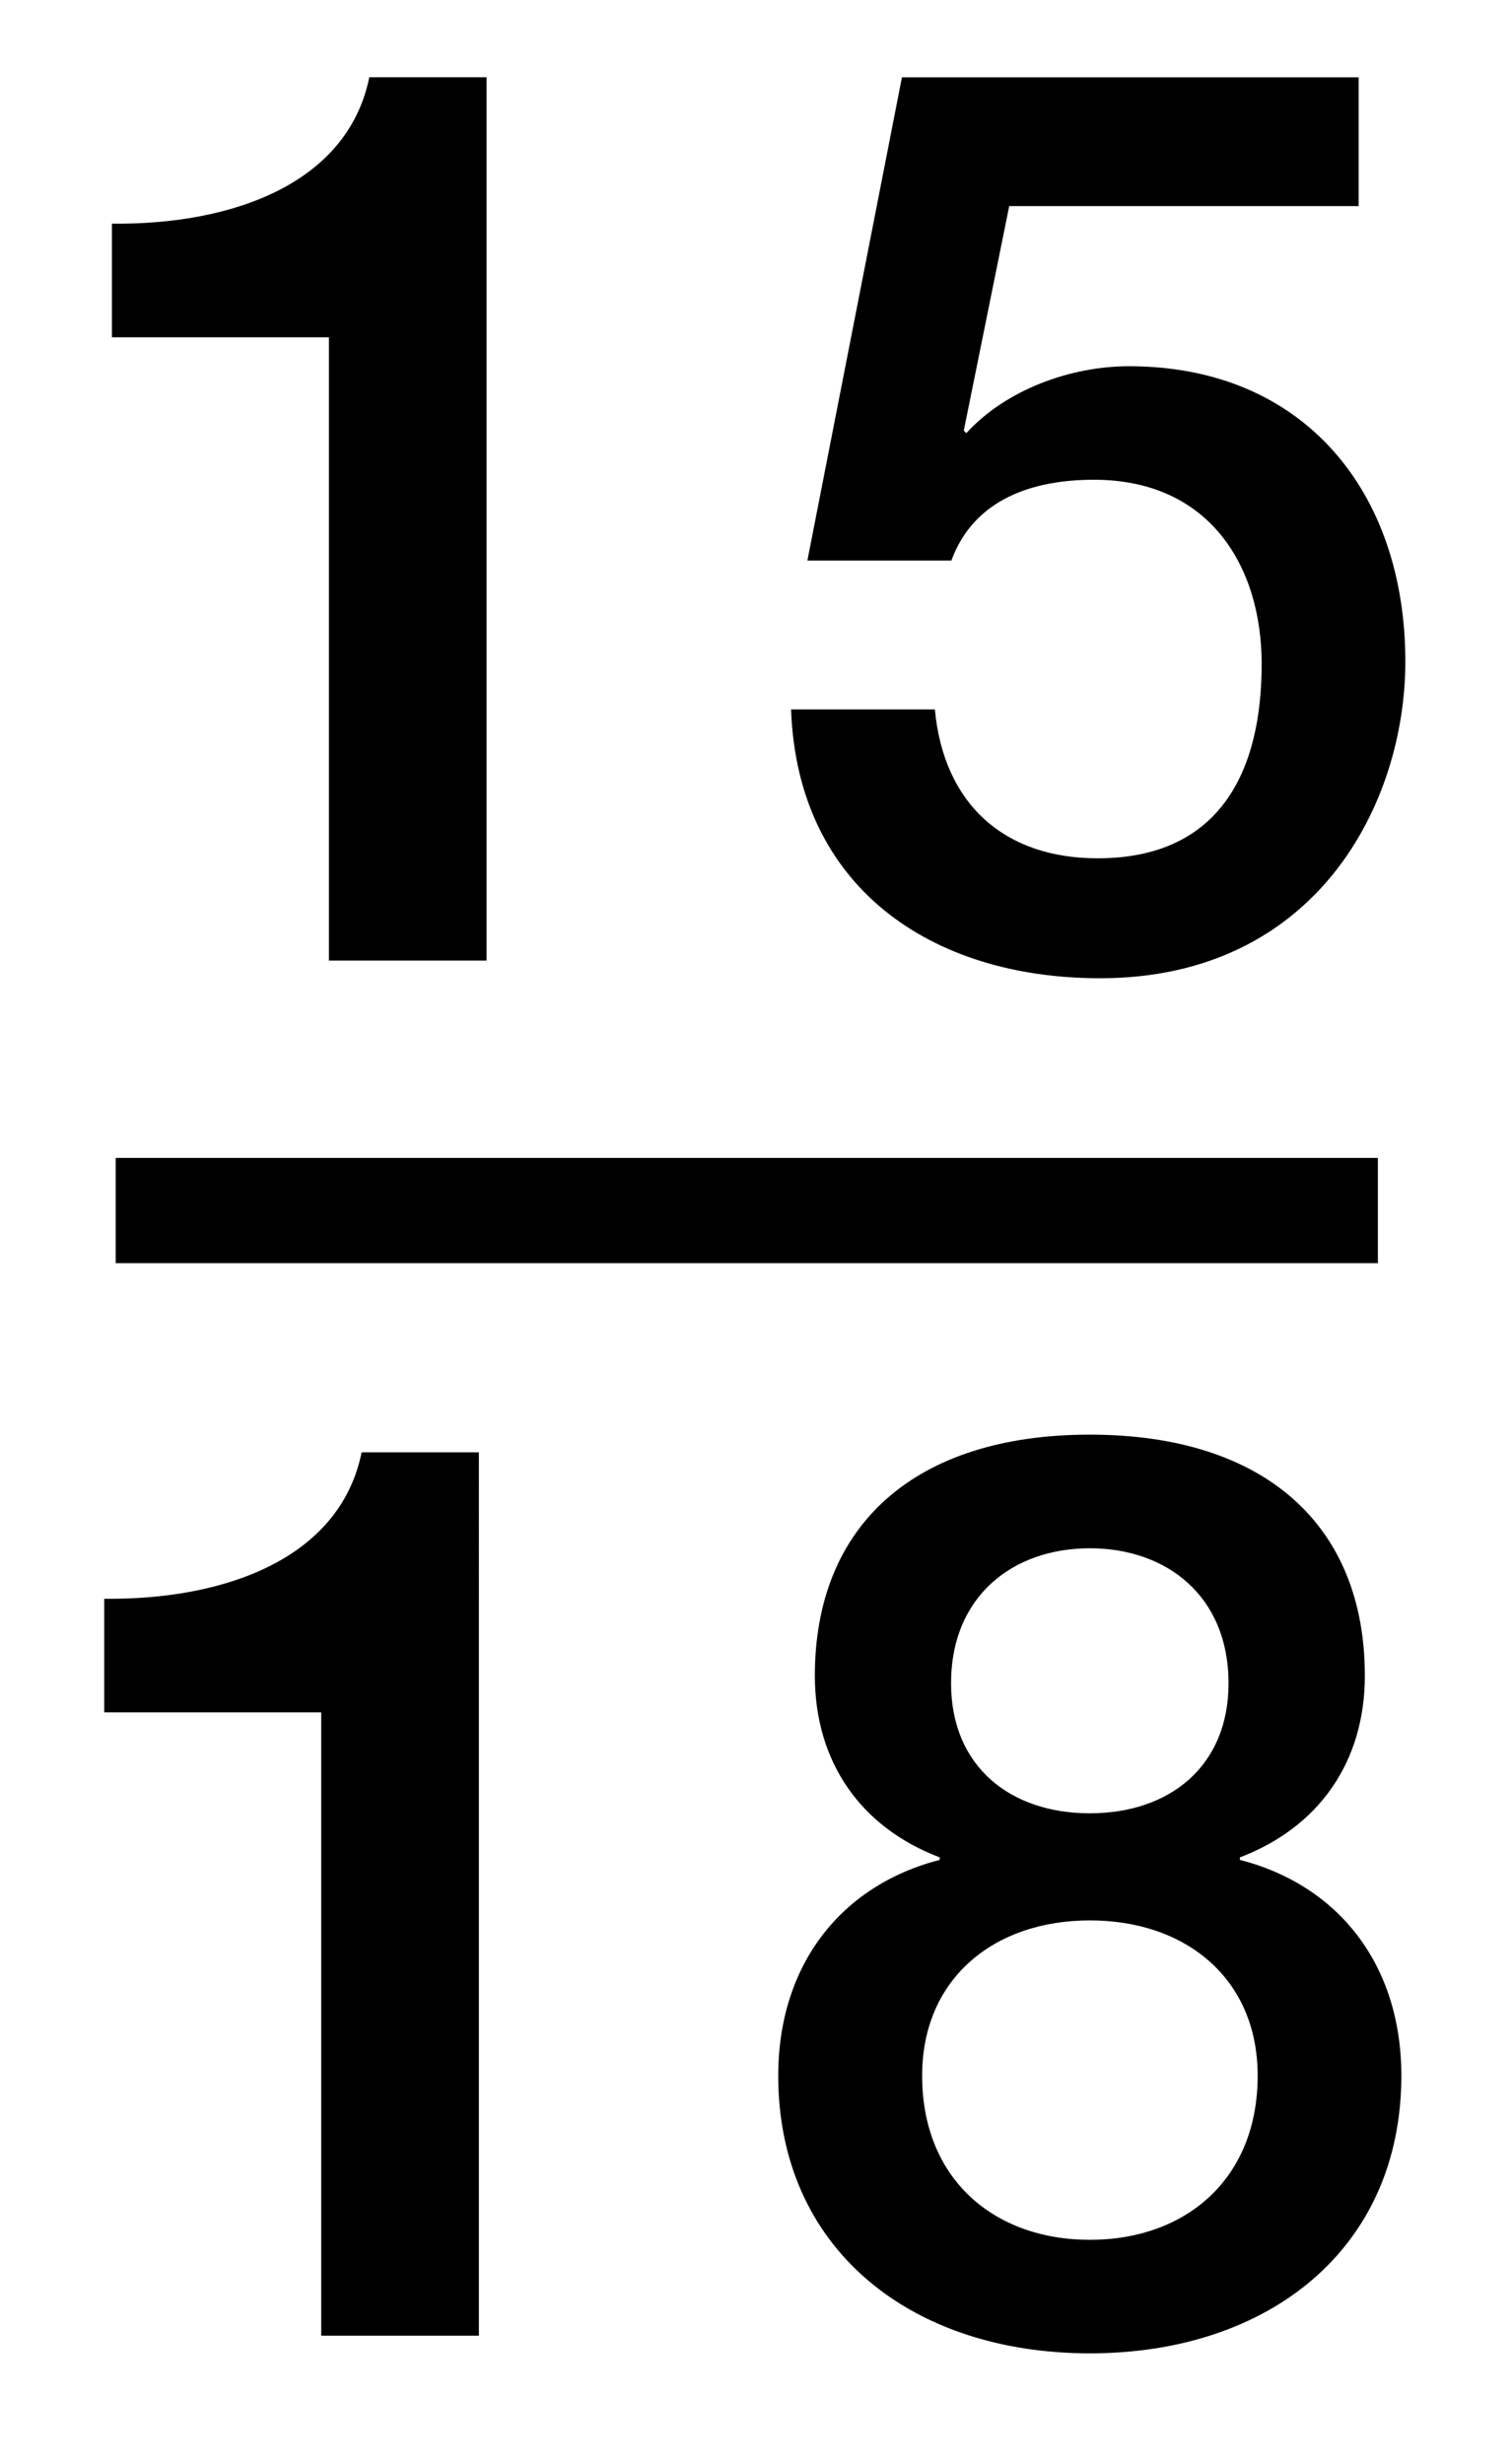 <?xml version="1.0" encoding="utf-8"?>
<!-- Generator: Adobe Illustrator 16.0.3, SVG Export Plug-In . SVG Version: 6.00 Build 0)  -->
<!DOCTYPE svg PUBLIC "-//W3C//DTD SVG 1.1//EN" "http://www.w3.org/Graphics/SVG/1.1/DTD/svg11.dtd">
<svg version="1.1" id="Layer_1" xmlns="http://www.w3.org/2000/svg" xmlns:xlink="http://www.w3.org/1999/xlink" x="0px" y="0px"
	 width="14.375px" height="23.417px" viewBox="0 0 14.375 23.417" style="enable-background:new 0 0 14.375 23.417;"
	 xml:space="preserve">
<g>
	<path d="M1.064,2.126c1.151,0.012,2.243-0.384,2.447-1.392h1.115V9.13H3.127V3.206H1.064V2.126z"/>
	<path d="M8.575,0.735h4.342v1.224H9.595L9.163,4.093l0.024,0.024c0.372-0.408,0.983-0.636,1.547-0.636
		c1.667,0,2.627,1.199,2.627,2.807c0,1.343-0.84,3.01-2.902,3.01c-1.619,0-2.879-0.875-2.938-2.555h1.367
		c0.084,0.899,0.66,1.415,1.547,1.415c1.164,0,1.56-0.827,1.56-1.847c0-0.924-0.492-1.751-1.595-1.751
		c-0.576,0-1.14,0.18-1.355,0.768H7.676L8.575,0.735z"/>
</g>
<g>
	<path d="M0.991,15.196c1.151,0.012,2.243-0.384,2.447-1.392h1.115V22.2H3.054v-5.925H0.991V15.196z"/>
	<path d="M7.399,19.729c0-1.056,0.6-1.811,1.535-2.051v-0.024c-0.755-0.287-1.187-0.911-1.187-1.727
		c0-1.427,0.947-2.291,2.614-2.291c1.667,0,2.615,0.864,2.615,2.291c0,0.815-0.432,1.439-1.188,1.727v0.024
		c0.936,0.24,1.535,0.995,1.535,2.051c0,1.644-1.259,2.639-2.962,2.639S7.399,21.373,7.399,19.729z M11.957,19.729
		c0-0.924-0.684-1.476-1.595-1.476c-0.911,0-1.595,0.552-1.595,1.476c0,0.983,0.684,1.56,1.595,1.56
		C11.273,21.289,11.957,20.712,11.957,19.729z M9.042,15.999c0,0.792,0.564,1.236,1.319,1.236c0.756,0,1.319-0.444,1.319-1.236
		c0-0.828-0.587-1.283-1.319-1.283C9.63,14.716,9.042,15.171,9.042,15.999z"/>
</g>
<line style="fill:none;stroke:#000000;stroke-miterlimit:10;" x1="1.1" y1="11.506" x2="13.1" y2="11.506"/>
</svg>
